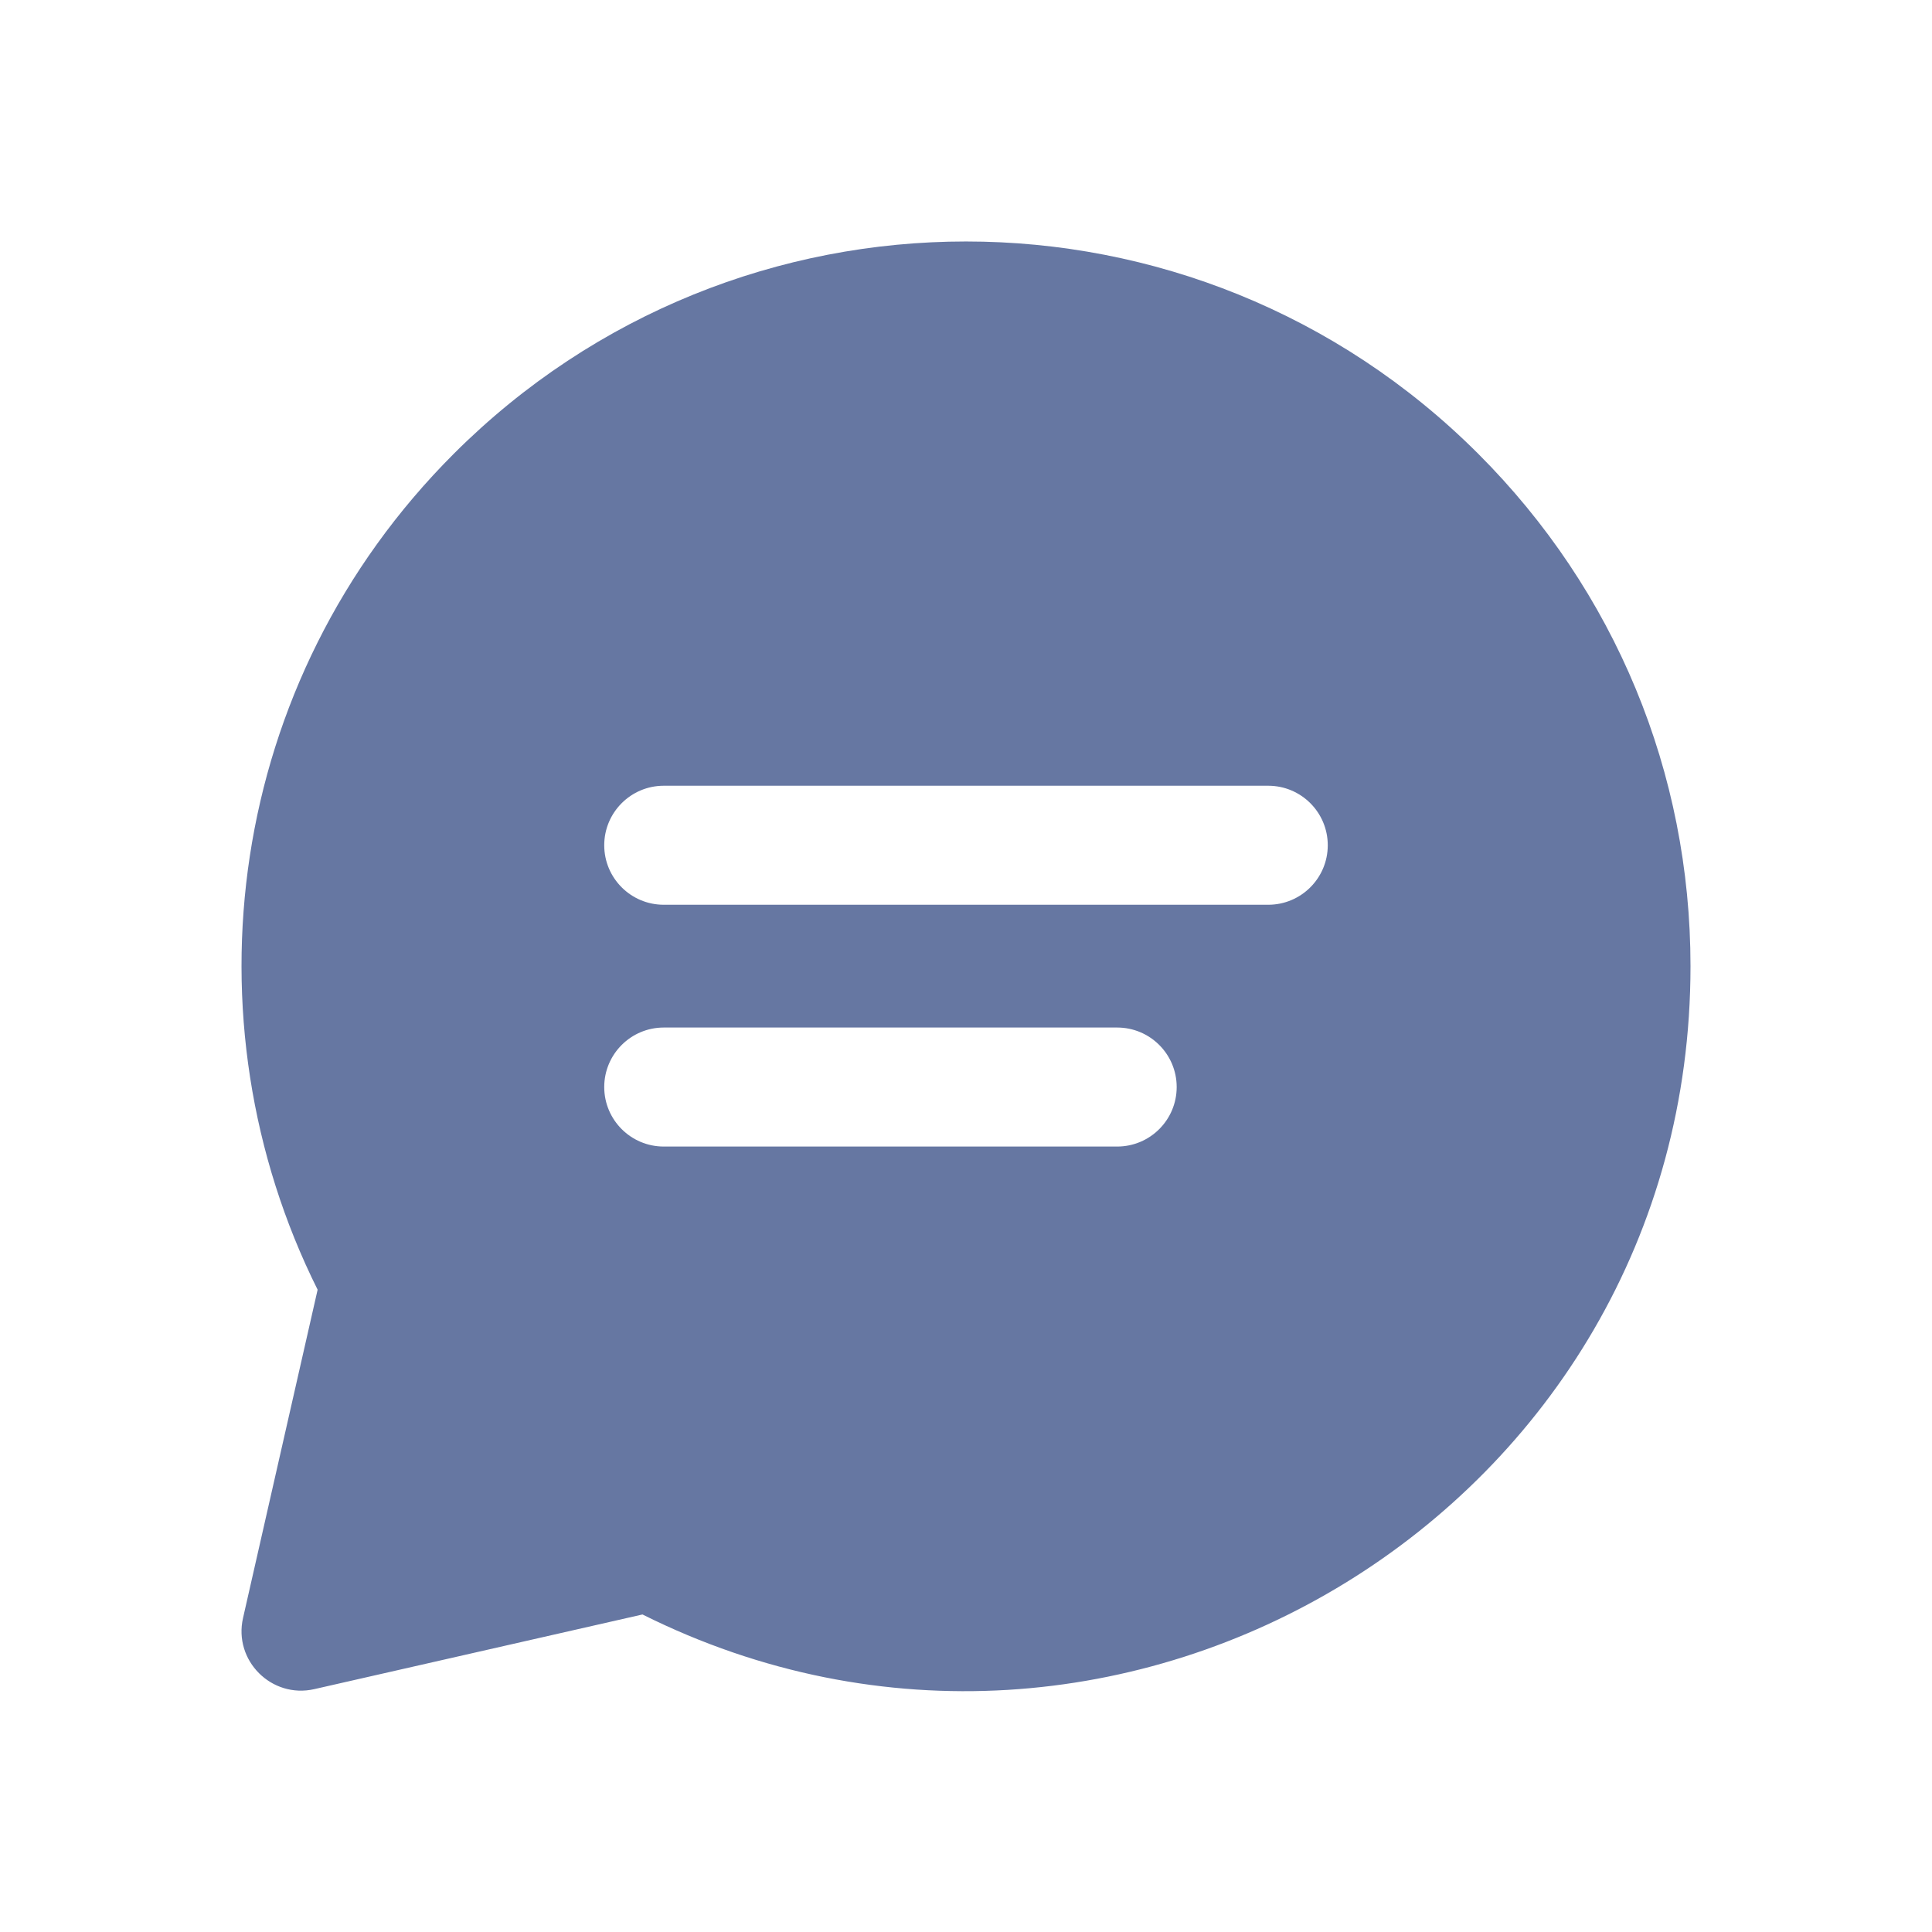 <svg width="20" height="20" viewBox="0 0 20 20" fill="none" xmlns="http://www.w3.org/2000/svg">
<path d="M15.303 4.698C12.372 1.767 7.628 1.767 4.697 4.698C2.34 7.055 1.895 10.56 3.288 13.351L2.516 16.749C2.415 17.19 2.811 17.586 3.253 17.486L6.651 16.713C11.592 19.18 17.5 15.609 17.5 10.002C17.5 7.998 16.72 6.115 15.303 4.698ZM11.565 11.869H6.871C6.531 11.869 6.255 11.593 6.255 11.253C6.255 10.913 6.531 10.637 6.871 10.637H11.565C11.905 10.637 12.181 10.913 12.181 11.253C12.181 11.593 11.905 11.869 11.565 11.869ZM13.129 9.366H6.871C6.531 9.366 6.255 9.09 6.255 8.75C6.255 8.41 6.531 8.134 6.871 8.134H13.129C13.469 8.134 13.745 8.41 13.745 8.75C13.745 9.09 13.469 9.366 13.129 9.366Z" fill="#6677A2"/>
</svg>

